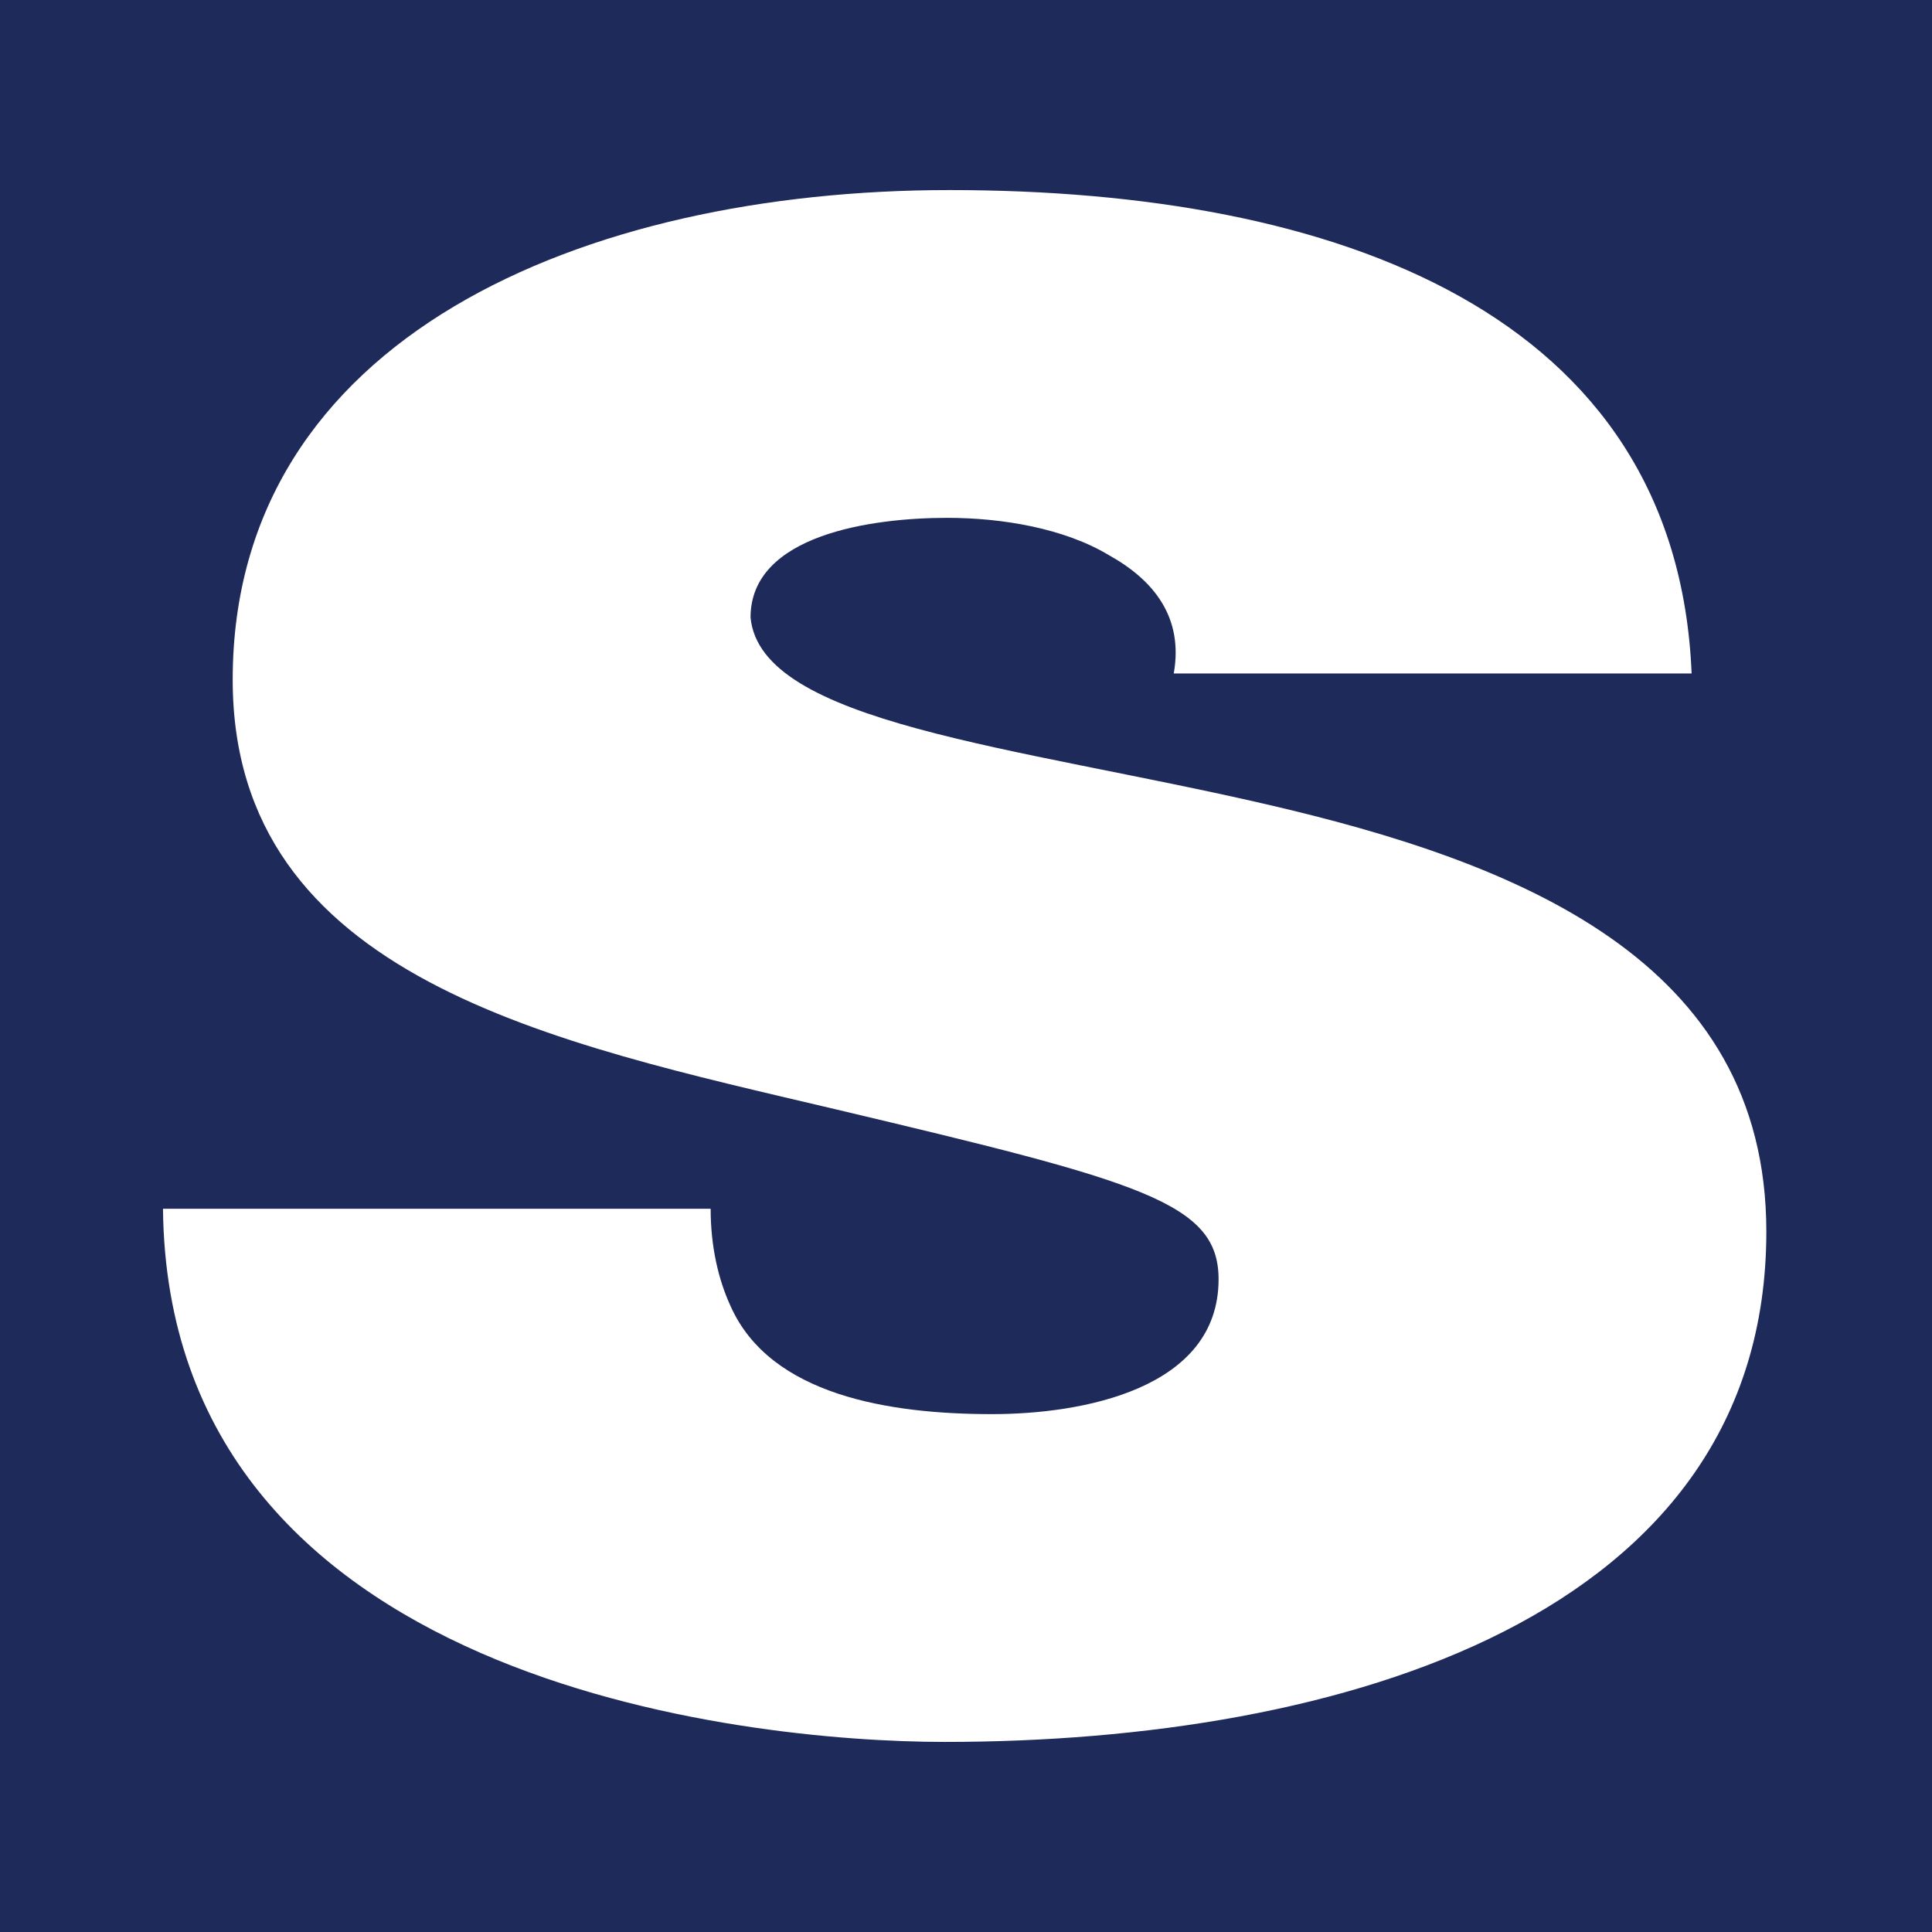<?xml version="1.0" encoding="utf-8"?>
<!-- Generator: Adobe Illustrator 16.0.0, SVG Export Plug-In . SVG Version: 6.00 Build 0)  -->
<!DOCTYPE svg PUBLIC "-//W3C//DTD SVG 1.1//EN" "http://www.w3.org/Graphics/SVG/1.1/DTD/svg11.dtd">
<svg version="1.1" id="Layer_1" xmlns="http://www.w3.org/2000/svg" xmlns:xlink="http://www.w3.org/1999/xlink" x="0px" y="0px"
	 width="300px" height="300px" viewBox="0 0 300 300" enable-background="new 0 0 300 300" xml:space="preserve">
<g>
	<rect fill="#1E2A5A" width="300" height="300"/>
	<path fill="#FFFFFF" d="M25.308,187.699c0.771,73.441,90.077,82.786,121.392,82.786c61.459,0,127.576-19.323,127.576-79.241
		c0-42.205-38.672-57.349-77.719-66.373c-39.035-9.017-78.472-12.559-80.012-28.997c0-12.882,18.94-15.464,30.532-15.464
		c8.511,0,18.179,1.615,25.128,5.804c6.949,3.859,11.602,9.66,10.055,18.36h80.414c-2.32-56.053-55.289-75.061-115.207-75.061
		c-56.833,0-111.334,22.873-111.334,76.031c0,46.395,49.877,56.373,93.557,66.691c47.555,11.273,59.531,14.49,59.531,26.414
		c0,17.074-21.246,20.936-35.18,20.936c-15.855,0-34.4-2.889-40.588-16.752c-1.931-4.184-3.103-9.334-3.103-15.135H25.308"/>
</g>
</svg>
